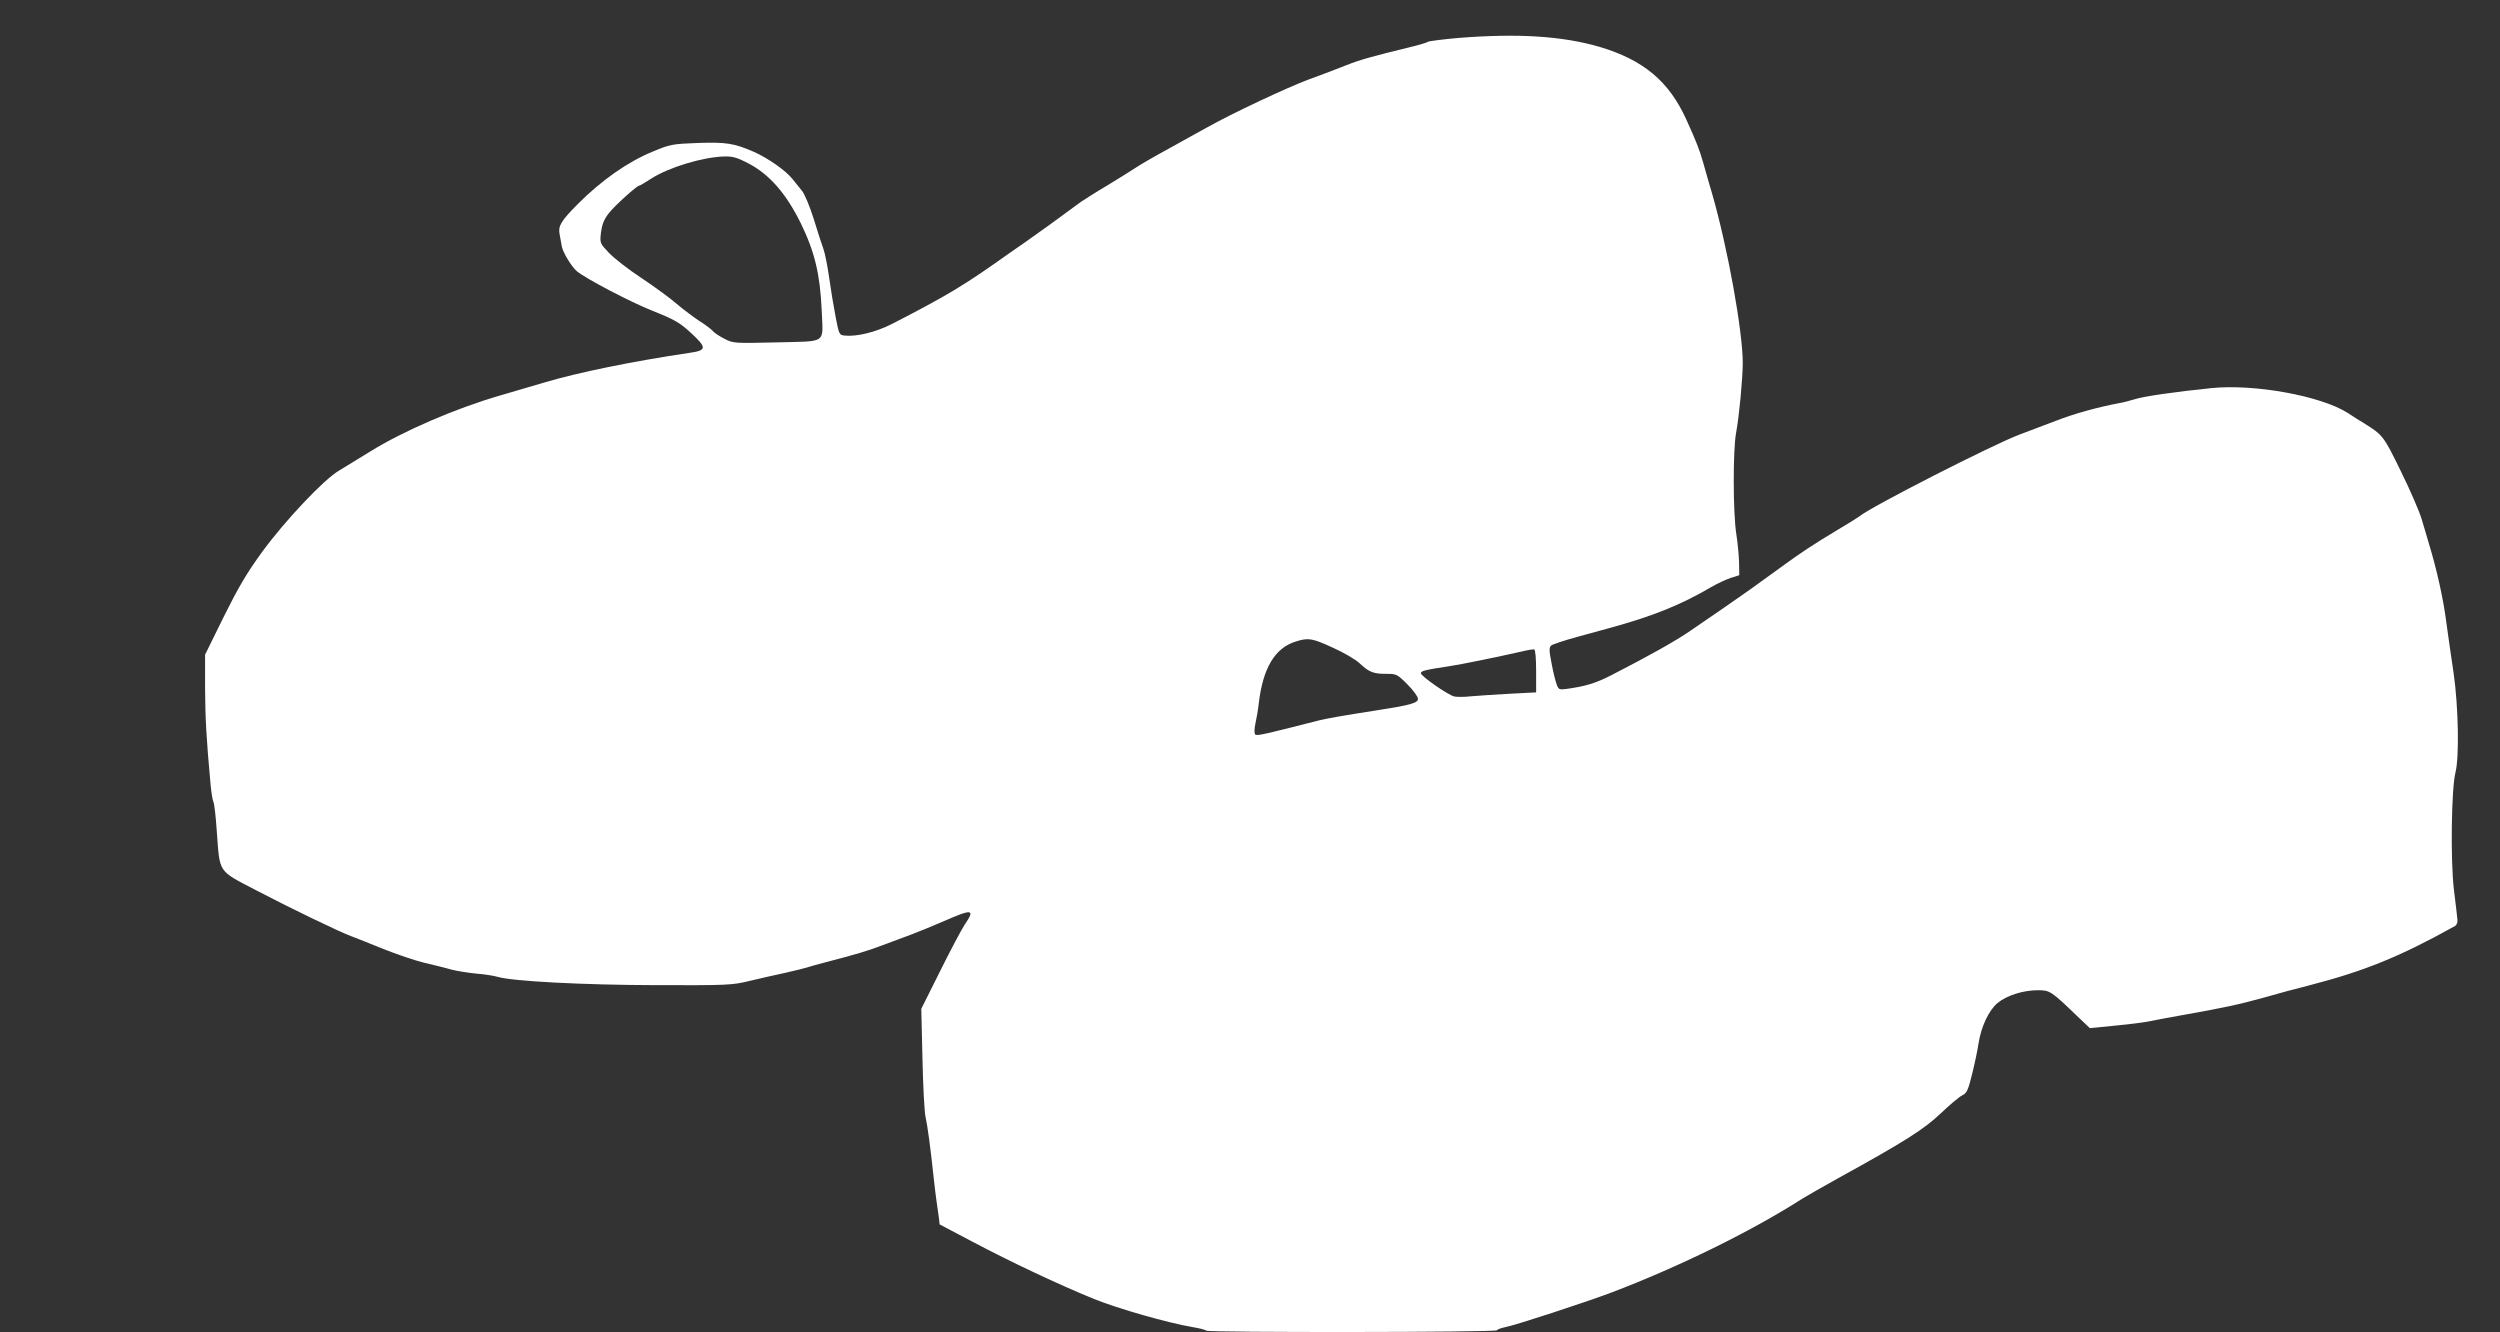 <?xml version="1.0" standalone="no"?>
<!DOCTYPE svg PUBLIC "-//W3C//DTD SVG 20010904//EN"
 "http://www.w3.org/TR/2001/REC-SVG-20010904/DTD/svg10.dtd">
<svg version="1.0" xmlns="http://www.w3.org/2000/svg"
 width="1280pt" height="682pt" viewBox="0 0 1280 682"
 preserveAspectRatio="xMidYMid meet">
<rect x="0" y="0" width="1280" height="682" fill="#333333" stroke="none"/>
<g transform="translate(0,682) scale(0.1,-0.1)"
fill="#ffffff" stroke="none">
<path d="M7470 6626 c-80 -7 -151 -16 -159 -20 -7 -5 -48 -17 -90 -27 -196
-48 -252 -63 -331 -94 -47 -19 -134 -52 -195 -74 -109 -41 -388 -172 -514
-243 -36 -20 -124 -68 -195 -108 -72 -39 -148 -83 -170 -98 -23 -15 -88 -56
-146 -91 -58 -34 -118 -73 -135 -84 -16 -12 -64 -47 -105 -77 -41 -30 -94 -69
-118 -85 -23 -17 -88 -63 -145 -102 -235 -167 -312 -213 -597 -360 -85 -44
-185 -68 -247 -61 -26 3 -28 7 -45 98 -10 52 -25 142 -33 200 -8 57 -21 123
-29 145 -8 22 -31 92 -50 155 -20 64 -47 127 -59 142 -12 15 -35 43 -50 62
-33 42 -124 106 -198 139 -100 43 -139 50 -286 45 -133 -5 -142 -7 -233 -45
-126 -52 -261 -146 -384 -270 -83 -84 -99 -110 -91 -151 4 -20 9 -50 12 -66 6
-30 51 -104 77 -125 46 -38 273 -157 386 -202 113 -45 139 -60 195 -111 86
-79 85 -92 -7 -105 -284 -42 -570 -100 -743 -152 -16 -5 -118 -35 -225 -66
-230 -67 -496 -182 -665 -287 -60 -37 -133 -81 -160 -98 -77 -45 -277 -257
-393 -416 -80 -110 -123 -184 -197 -333 l-95 -193 0 -171 c1 -156 6 -252 28
-492 4 -44 11 -85 15 -92 4 -6 12 -74 17 -150 16 -216 4 -198 199 -300 170
-89 428 -214 491 -237 19 -7 92 -36 161 -64 70 -28 164 -60 210 -71 46 -11
109 -26 139 -35 30 -8 89 -17 130 -21 41 -3 89 -11 106 -16 74 -23 437 -42
814 -43 362 -1 390 0 475 21 50 12 133 31 185 42 52 12 102 24 110 27 8 3 47
14 85 24 177 46 226 61 305 91 47 17 112 42 145 54 33 12 108 43 166 68 148
65 163 63 109 -16 -16 -24 -73 -131 -126 -238 l-97 -194 6 -255 c3 -140 10
-275 16 -300 10 -44 25 -155 42 -315 5 -44 11 -96 14 -115 3 -19 8 -54 11 -77
l5 -42 167 -88 c194 -103 447 -222 624 -294 124 -50 377 -122 500 -143 36 -6
70 -14 74 -19 11 -10 1482 -9 1488 2 3 5 23 12 43 16 50 9 410 127 543 177
344 131 712 311 975 479 22 14 103 60 180 103 352 194 444 253 531 335 46 44
96 86 111 93 23 11 30 27 50 108 13 52 28 123 33 157 13 86 53 171 98 208 46
38 130 65 205 65 63 0 68 -3 209 -139 l58 -55 132 13 c73 7 151 17 173 22 22
5 94 18 160 30 220 39 299 56 425 91 69 20 172 48 230 62 286 74 466 147 750
305 8 5 14 19 12 32 -1 13 -9 83 -18 154 -18 152 -13 517 8 600 20 79 15 335
-9 505 -12 80 -29 199 -38 265 -15 118 -48 266 -87 395 -10 36 -29 97 -40 135
-12 39 -59 148 -106 243 -88 180 -91 184 -188 245 -16 9 -54 33 -84 53 -137
87 -476 149 -696 127 -187 -19 -347 -42 -394 -57 -25 -8 -61 -17 -80 -20 -106
-20 -228 -53 -325 -91 -60 -23 -144 -55 -185 -70 -136 -51 -760 -369 -819
-418 -9 -7 -61 -40 -116 -72 -112 -67 -190 -118 -285 -188 -137 -100 -198
-143 -291 -207 -52 -36 -131 -90 -175 -120 -74 -51 -205 -125 -404 -227 -80
-41 -129 -56 -227 -70 -40 -5 -43 -4 -53 23 -6 16 -18 64 -26 108 -13 65 -13
81 -2 91 7 6 67 26 133 44 66 18 145 40 175 48 214 59 356 116 511 207 31 18
76 39 100 47 l44 14 -1 65 c-1 36 -7 101 -14 145 -17 106 -18 430 -1 520 16
88 33 270 34 355 0 162 -76 586 -156 865 -15 50 -35 121 -46 160 -19 67 -36
111 -88 225 -89 195 -219 303 -443 370 -189 55 -414 70 -720 46z m-3639 -642
c109 -57 194 -155 269 -307 71 -145 99 -262 107 -445 7 -176 32 -158 -229
-165 -218 -5 -223 -5 -268 18 -26 13 -53 31 -60 40 -8 9 -39 33 -70 52 -30 20
-82 59 -115 87 -33 29 -114 88 -180 132 -66 43 -141 102 -167 129 -47 50 -47
50 -41 105 5 39 15 66 39 97 29 38 145 143 158 143 3 0 31 16 61 36 91 58 264
110 374 113 43 1 66 -6 122 -35z m2993 -2480 c56 -25 117 -61 136 -79 49 -46
71 -55 135 -55 55 0 58 -1 111 -54 30 -30 54 -63 54 -74 0 -21 -37 -32 -205
-58 -174 -27 -259 -42 -300 -52 -274 -70 -320 -81 -328 -73 -6 6 -5 29 1 58 6
26 14 73 17 103 21 178 82 282 188 315 66 21 84 18 191 -31z m1041 -120 l0
-109 -135 -7 c-74 -4 -163 -10 -198 -13 -35 -4 -73 -4 -86 -1 -33 8 -171 104
-171 119 0 12 20 17 145 36 61 9 246 47 370 75 30 8 60 12 65 11 6 -1 10 -46
10 -111z"/>
</g>
</svg>
